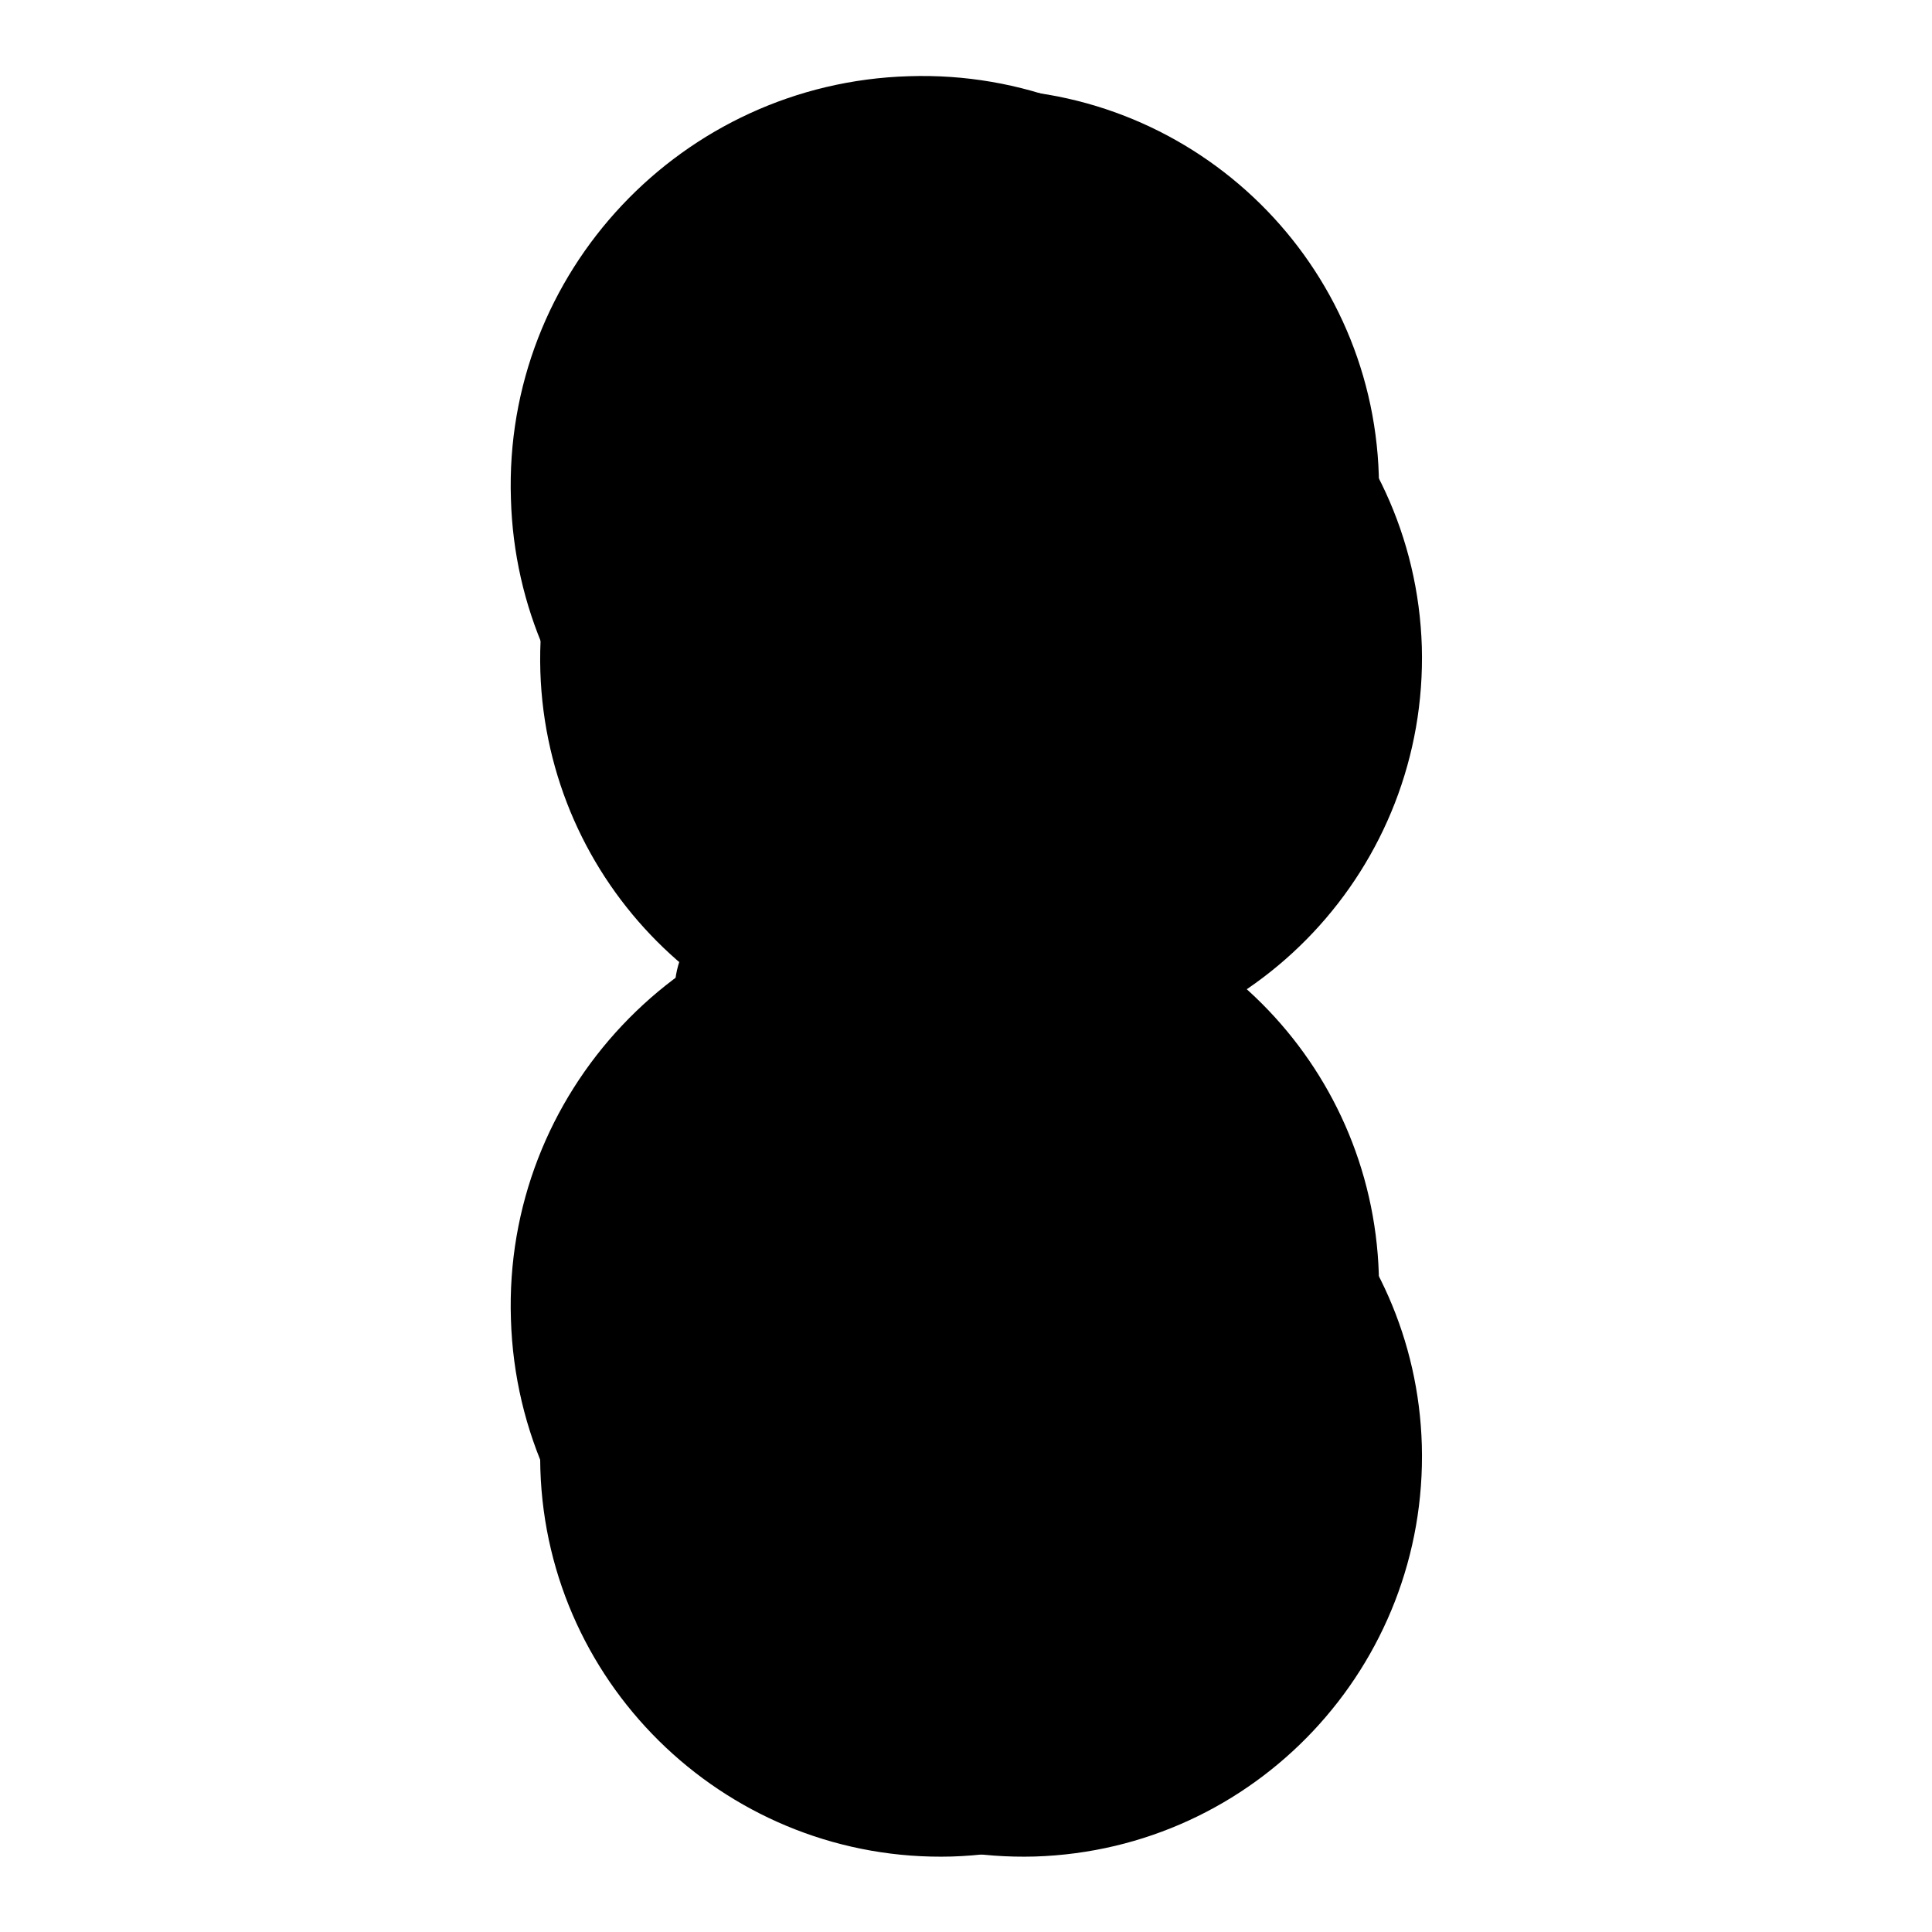 <?xml version="1.0" encoding="utf-8"?>
<!-- Svg Vector Icons : http://www.onlinewebfonts.com/icon -->
<!DOCTYPE svg PUBLIC "-//W3C//DTD SVG 1.1//EN" "http://www.w3.org/Graphics/SVG/1.1/DTD/svg11.dtd">
<svg version="1.1" xmlns="http://www.w3.org/2000/svg" xmlns:xlink="http://www.w3.org/1999/xlink" x="0px" y="0px" viewBox="0 0 256 256" enable-background="new 0 0 256 256" xml:space="preserve">
<g><g><path fill="#000000" d="M102,137l-1.2-0.2c-1.1-0.2-0.7-0.2-0.5-1.1c0.3-1.1,0.4-4.1,2.7-3.4c0.2,0,1.8,1.7,1.8,1.7c0.2,0.8,0,1.7,0.3,2.1c0.5,0.7-0.5,0.9-1,0.9c-0.4,0-0.8,0-0.8,0l0.1-0.5c0.5-0.5,0.9-2,0.5-2.1c-0.4-0.1-1.9-0.2-2.3,0c-0.4,0.1-0.4,0.8-0.1,1.4c0.3,0.6,0.6,0.8,0.6,0.8L102,137L102,137z"/><path fill="#000000" d="M103.2,132.2c0.2-0.2,0.6-0.1,0.8,0.1c0.2,0.2,0.2,0.5,0.1,0.7c0.2-0.1,0.5-0.1,0.7,0.2c0.2,0.3,0.2,0.6,0,0.8c-0.2,0.2-0.6,0.1-0.8-0.1c-0.2-0.2-0.2-0.5-0.1-0.7c-0.2,0.1-0.5,0.1-0.7-0.2C103,132.7,103,132.3,103.2,132.2z"/><path fill="#000000" d="M101.6,134.2h1.2h1.2c0.8,0.7,0.3,1.9-0.6,2.4c-0.2,0.1-0.4,0.1-0.6,0.1c-0.2,0-0.4,0-0.6-0.1C101.2,136.1,100.8,134.9,101.6,134.2L101.6,134.2z"/><path fill="#000000" d="M112.4,137l-1.2-0.2c-1.1-0.2-0.7-0.2-0.5-1.1c0.3-1.1,0.4-4.1,2.7-3.4c0.2,0,1.8,1.7,1.8,1.7c0.2,0.8,0,1.7,0.3,2.1c0.5,0.7-0.5,0.9-1,0.9c-0.4,0-0.8,0-0.8,0l0.1-0.5c0.5-0.5,0.9-2,0.5-2.1c-0.4-0.1-1.9-0.2-2.3,0c-0.4,0.1-0.4,0.8-0.1,1.4c0.3,0.6,0.6,0.8,0.6,0.8L112.4,137L112.4,137z"/><path fill="#000000" d="M113.6,132.2c0.2-0.2,0.6-0.1,0.8,0.1c0.2,0.2,0.2,0.5,0.1,0.7c0.2-0.1,0.5-0.1,0.7,0.2c0.2,0.3,0.2,0.6,0,0.8c-0.2,0.2-0.6,0.1-0.8-0.1c-0.2-0.2-0.2-0.5-0.1-0.7c-0.2,0.1-0.5,0.1-0.7-0.2C113.4,132.7,113.4,132.3,113.6,132.2z"/><path fill="#000000" d="M112,134.2h1.2h1.2c0.8,0.7,0.3,1.9-0.6,2.4c-0.2,0.1-0.4,0.1-0.6,0.1c-0.2,0-0.4,0-0.6-0.1C111.6,136.1,111.1,134.9,112,134.2L112,134.2z"/><path fill="#000000" d="M122.4,133.4c0.2,0.2,0.4,0.4,0.6,0.6l0.7-0.4c0,0.3,0.1,0.9,0,1.3c0,0-0.1,0.2-0.1,0.3l-0.7,0.7c-0.2,0.2-0.4,0.1-0.4,0.5c0,0.1,0.1,0.4,0.5,0.2c0,0.3,0,0.4,0.3,0.4c0.2,0,0.2-0.1,0.3-0.1c0.1,0.3,0.5,0.4,0.6,0.1c0.1,0.1,0,0.2,0.3,0.3c0.2,0,0.3,0,0.4-0.2c0.1,0.1,0.1,0.2,0.3,0.2c0.2,0,0.3-0.1,0.3-0.3c0.2,0.1,0,0.1,0.4,0.1c0.2,0,0.2-0.2,0.3-0.3c0.1,0.2,0.6,0.2,0.6-0.2c0,0,0.5,0.1,0.5-0.3c0-0.3-0.2-0.3-0.3-0.4c0,0-0.3-0.3-0.4-0.4l-0.5-0.6c-0.1-0.3,0-1,0-1.4c0.2,0,0.5,0.3,0.7,0.4l0.6-0.6c-0.2-0.3-0.6-0.7-0.8-1c-0.2-0.2-0.2-0.3-0.3-0.3h-0.4c-0.2,0-0.1,0.3-0.2,0.5c-0.1,0.3-0.6,0.2-1.1,0.2c-0.7,0-0.3-0.7-0.6-0.7h-0.5c-0.1,0,0,0-0.1,0.1l-0.7,0.8C122.6,133.2,122.5,133.3,122.4,133.4L122.4,133.4z"/><path fill="#000000" d="M133.1,133.4c0.2,0.2,0.4,0.4,0.6,0.6l0.7-0.4c0,0.3,0.1,0.9,0,1.3c0,0-0.1,0.2-0.1,0.3l-0.7,0.7c-0.2,0.2-0.4,0.1-0.4,0.5c0,0.1,0.1,0.4,0.5,0.2c0,0.3,0,0.4,0.3,0.4c0.2,0,0.2-0.1,0.3-0.1c0.1,0.3,0.5,0.4,0.6,0.1c0.1,0.1,0,0.2,0.3,0.3c0.2,0,0.3,0,0.4-0.2c0.1,0.1,0.1,0.2,0.3,0.2c0.2,0,0.3-0.1,0.3-0.3c0.2,0.1,0,0.1,0.4,0.1c0.2,0,0.2-0.2,0.3-0.3c0.1,0.2,0.6,0.2,0.6-0.2c0,0,0.5,0.1,0.5-0.3c0-0.3-0.2-0.3-0.3-0.4c0,0-0.3-0.3-0.4-0.4l-0.5-0.6c-0.1-0.3,0-1,0-1.4c0.2,0,0.5,0.3,0.7,0.4l0.6-0.6c-0.2-0.3-0.6-0.7-0.8-1c-0.2-0.2-0.2-0.3-0.3-0.3h-0.4c-0.2,0-0.1,0.3-0.2,0.5c-0.1,0.3-0.7,0.2-1.1,0.2c-0.7,0-0.3-0.7-0.6-0.7h-0.5c-0.1,0,0,0-0.1,0.1l-0.7,0.8C133.3,133.2,133.2,133.3,133.1,133.4L133.1,133.4z"/><path fill="#000000" d="M99.4,139.3h0.8l0.1,0.9 M100.3,140h4.6c1,0.2-0.1,2.4-0.7,3h-3c-0.6-0.2-0.8-1.9-0.9-2.8L100.3,140L100.3,140z M103.7,143.2c0.2,0,0.4,0.2,0.4,0.4s-0.2,0.4-0.4,0.4s-0.4-0.2-0.4-0.4C103.3,143.4,103.5,143.2,103.7,143.2z M101.5,143.2c0.2,0,0.4,0.2,0.4,0.4s-0.2,0.4-0.4,0.4s-0.4-0.2-0.4-0.4C101.2,143.4,101.3,143.2,101.5,143.2z"/><path fill="#000000" d="M110.1,139.3h0.8l0.1,0.9 M111,140h4.6c1,0.2-0.1,2.4-0.7,3h-3c-0.6-0.2-0.8-1.9-0.9-2.8L111,140L111,140z M114.4,143.2c0.2,0,0.4,0.2,0.4,0.4s-0.2,0.4-0.4,0.4s-0.4-0.2-0.4-0.4C114,143.4,114.2,143.2,114.4,143.2z M112.3,143.2c0.2,0,0.4,0.2,0.4,0.4s-0.2,0.4-0.4,0.4c-0.2,0-0.4-0.2-0.4-0.4C111.8,143.4,112,143.2,112.3,143.2z"/><path fill="#000000" d="M126.6,143.5C126.6,143.5,126.6,143.5,126.6,143.5c0-1.2-0.9-2.1-2.1-2.1c-1.1,0-2.1,0.9-2.1,2.1c0,0,0,0,0,0.1"/><path fill="#000000" d="M122.9,140.3c-29.2,0.9-52.2,25.3-51.3,54.4s25.3,52.1,54.5,51.3c29.2-0.9,52.1-25.3,51.3-54.5c-0.8-28-23.3-50.4-51.3-51.3c29.2-0.9,52.1-25.3,51.3-54.5c-0.9-29.2-25.3-52.1-54.5-51.2C93.7,35.4,70.7,59.8,71.6,89C72.5,116.9,94.9,139.4,122.9,140.3z"/><path fill="#000000" d="M137.5,143.5C137.5,143.5,137.5,143.5,137.5,143.5c0-1.2-0.9-2.1-2.1-2.1c-1.2,0-2.1,0.9-2.1,2.1c0,0,0,0,0,0.1"/><path fill="#000000" d="M133.9,140.3c-29.2,0.9-52.2,25.3-51.3,54.4s25.3,52.1,54.5,51.3c29.2-0.9,52.1-25.3,51.3-54.5c-0.8-28-23.3-50.4-51.3-51.3c29.2-0.9,52.1-25.3,51.3-54.5c-0.9-29.2-25.3-52.1-54.5-51.3C104.7,35.4,81.7,59.8,82.6,89C83.5,116.9,105.9,139.4,133.9,140.3z"/><path fill="#000000" d="M120.4,118.8c-30,0.9-53.7,26-52.7,56c0.9,30,26,53.7,56,52.7c30-0.9,53.7-26,52.7-56c-0.9-28.8-24-51.8-52.7-52.7c30-0.9,53.7-26,52.7-56c-0.9-30-26-53.7-56-52.7c-30,0.9-53.7,26-52.7,56C68.5,94.8,91.6,117.9,120.4,118.8z"/><path fill="#000000" d="M121,119.5h0.6v-1.2v-0.2h-0.8v0.2h0.2V119.5z"/><path fill="#000000" d="M122.5,118.1l0.2,0.2l-1,1.3l-0.2-0.2L122.5,118.1z"/><path fill="#000000" d="M122.5,118.1h0.9v0.2h-0.9V118.1z"/><path fill="#000000" d="M131.8,120.8C131.8,120.8,131.8,120.8,131.8,120.8c0-1.2-0.9-2.1-2.1-2.1c-0.8,0-1.5,0.5-1.9,1.2"/><path fill="#000000" d="M128.1,117.5C98.9,118.4,76,142.8,76.9,172c0.9,29.2,25.3,52.1,54.5,51.3c29.2-0.9,52.1-25.3,51.3-54.5c-0.9-28-23.3-50.4-51.3-51.3c29.2-0.9,52.1-25.3,51.3-54.5c-0.9-29.2-25.3-52.1-54.5-51.2C98.9,12.7,76,37,76.9,66.3C77.7,94.2,100.2,116.7,128.1,117.5z"/><path fill="#000000" d="M131.5,116.7c0,0,1.7,0.8,0.1,1.9"/><path fill="#000000" d="M131.6,118.7c0,0,1.2,0,1.3,1.6"/><path fill="#000000" d="M126.7,120.2h1.1v0.2h-1.1V120.2z"/><path fill="#000000" d="M127.4,119.7v1.1h-0.2v-1.1H127.4z"/><path fill="#000000" d="M102.5,128.7c-5.2-2.5-2.6-6.6,0-4.4 M102.5,128.7c0.3-0.1,0.6-0.3,0.8-0.5 M105.1,126.7c0.1-0.1,0.1-0.3,0.2-0.4c0.9-2-0.9-3.5-2.8-2"/><path fill="#000000" d="M103.2,127.3h1v-1h0.2v1h1v0.2h-1v1h-0.2v-1h-1V127.3z"/><path fill="#000000" d="M105.4,119.7v0.7c0,0.3-0.2,0.5-0.5,0.5h-1.7l-0.4,0.8l-0.4-0.8h-1.9c-0.3,0-0.5-0.2-0.5-0.5v-3.1c0-0.3,0.2-0.5,0.5-0.5h4.4c0.3,0,0.5,0.2,0.5,0.5v1.7"/><path fill="#000000" d="M101.4,118.9c-6.8,0.2-12.2,5.9-12,12.8c0.2,6.8,5.9,12.2,12.8,12c6.8-0.2,12.2-5.9,12-12.8c-0.2-6.6-5.5-11.8-12-12c6.8-0.2,12.2-5.9,12-12.8c-0.2-6.8-5.9-12.2-12.8-12s-12.2,5.9-12,12.8C89.6,113.5,94.8,118.8,101.4,118.9z"/><path fill="#000000" d="M102.4,118.9c-6.8,0.2-12.2,5.9-12,12.8c0.2,6.8,5.9,12.2,12.8,12s12.2-5.9,12-12.8c-0.2-6.6-5.5-11.8-12-12c6.8-0.2,12.2-5.9,12-12.8c-0.2-6.8-5.9-12.2-12.8-12c-6.8,0.2-12.2,5.9-12,12.8C90.6,113.5,95.9,118.8,102.4,118.9z"/><path fill="#000000" d="M103.4,118.9c-6.8,0.2-12.2,5.9-12,12.8c0.2,6.8,5.9,12.2,12.8,12s12.2-5.9,12-12.8c-0.2-6.6-5.5-11.8-12-12c6.8-0.2,12.2-5.9,12-12.8c-0.2-6.8-5.9-12.2-12.8-12s-12.2,5.9-12,12.8C91.6,113.5,96.9,118.8,103.4,118.9L103.4,118.9z"/><path fill="#000000" d="M112.8,128.9c-5.2-2.5-2.6-6.6,0-4.4C115.4,122.3,118,126.4,112.8,128.9z"/><path fill="#000000" d="M113.4,120.1c-1.3-0.9-1.9-3.1,0-3.3C115.3,117,114.7,119.2,113.4,120.1z"/><path fill="#000000" d="M112.4,119.6h-0.4l-0.8,0.8h1.7l0.3,0.5l0.3-0.5h1.7l-0.8-0.8h-0.3H112.4z"/><path fill="#000000" d="M112.9,118.2c-9.2,0.3-16.4,7.9-16.1,17.1c0.3,9.1,7.9,16.4,17.1,16.1c9.2-0.3,16.4-7.9,16.1-17.1c-0.3-8.8-7.3-15.8-16.1-16.1c9.2-0.3,16.4-7.9,16.1-17.1c-0.3-9.2-7.9-16.4-17.1-16.1S96.5,93,96.8,102.1C97.1,110.9,104.1,117.9,112.9,118.2z"/></g></g>
</svg>